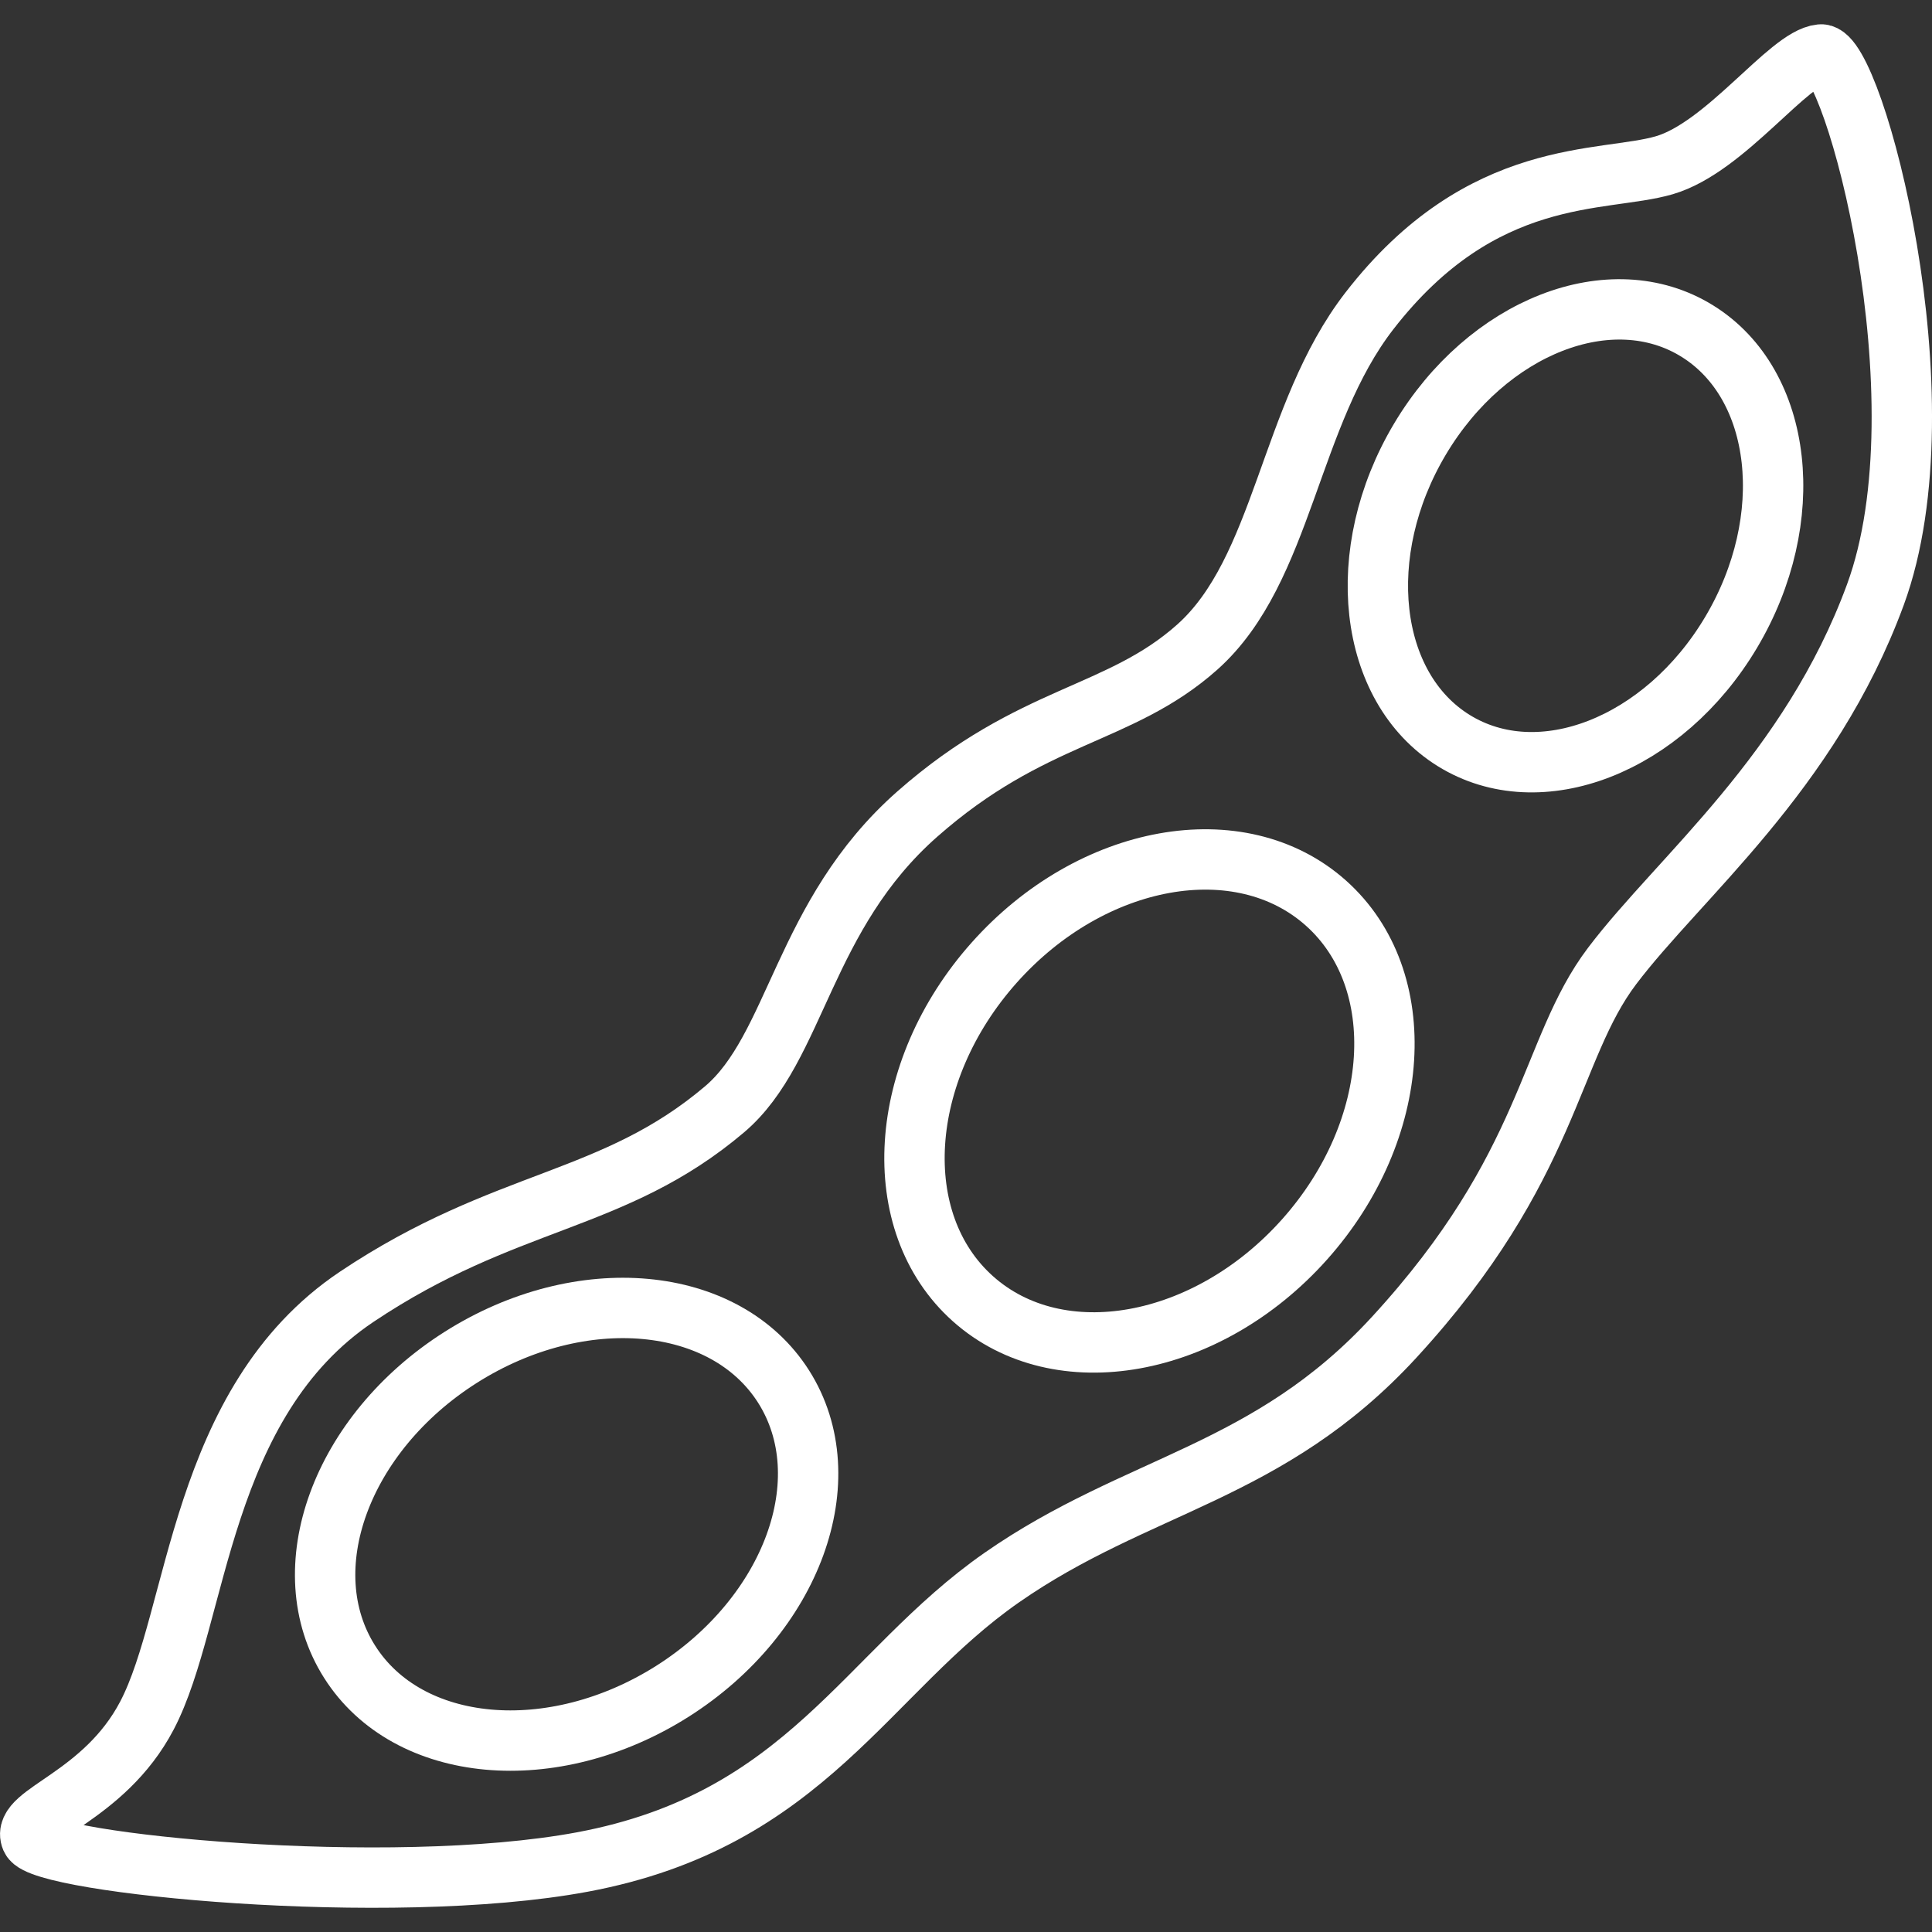 <?xml version="1.0" encoding="UTF-8"?>
<svg xmlns="http://www.w3.org/2000/svg" viewBox="0 0 128 128" xml:space="preserve">
  <rect x="0" y="0" width="128" height="128" fill="#333333" stroke="none"/>
  <path d="M124.249 39.402C119.907 51.219 111.268 58.101 106.806 64c-4.218 5.578-4.018 13.264-14.44 24.6-8.339 9.068-16.989 9.647-25.992 15.916-9.002 6.269-12.925 16.073-27.785 18.846-12.88 2.402-35.816.09-36.525-1.556-.708-1.644 4.821-2.706 7.672-8.148 3.42-6.516 3.433-20.745 13.911-27.752 9.871-6.604 16.974-6.153 24.357-12.411 4.778-4.051 5.169-12.867 12.772-19.563 7.604-6.697 13.383-6.46 18.544-11.059 5.735-5.112 6.059-15.371 11.409-22.278 7.479-9.647 15.456-8.456 19.535-9.647 4.075-1.19 8.233-7.133 10.366-7.339 2.134-.204 8.391 22.803 3.619 35.793z" fill="none" stroke="#ffffff" stroke-miterlimit="10" stroke-width="4" class="stroke-000000"></path>
  <path d="M112.451 21.935c5.695 3.532 6.695 12.471 2.239 19.962-4.456 7.492-12.685 10.698-18.379 7.165-5.694-3.533-6.699-12.471-2.24-19.962s12.686-10.7 18.38-7.165z" fill="none" stroke="#ffffff" stroke-miterlimit="10" stroke-width="4" class="stroke-000000"></path>
  <ellipse cx="76.154" cy="72.939" fill="none" rx="17.565" ry="13.776" stroke="#ffffff" stroke-miterlimit="10" stroke-width="4" transform="rotate(131.713 76.154 72.94)" class="stroke-000000"></ellipse>
  <path d="M44.553 112.051c-7.943 5.028-17.52 4.158-21.389-1.953-3.874-6.107-.578-15.139 7.366-20.173 7.941-5.031 17.519-4.16 21.39 1.947 3.87 6.111.571 15.144-7.367 20.179z" fill="none" stroke="#ffffff" stroke-miterlimit="10" stroke-width="4" class="stroke-000000"></path>
</svg>
